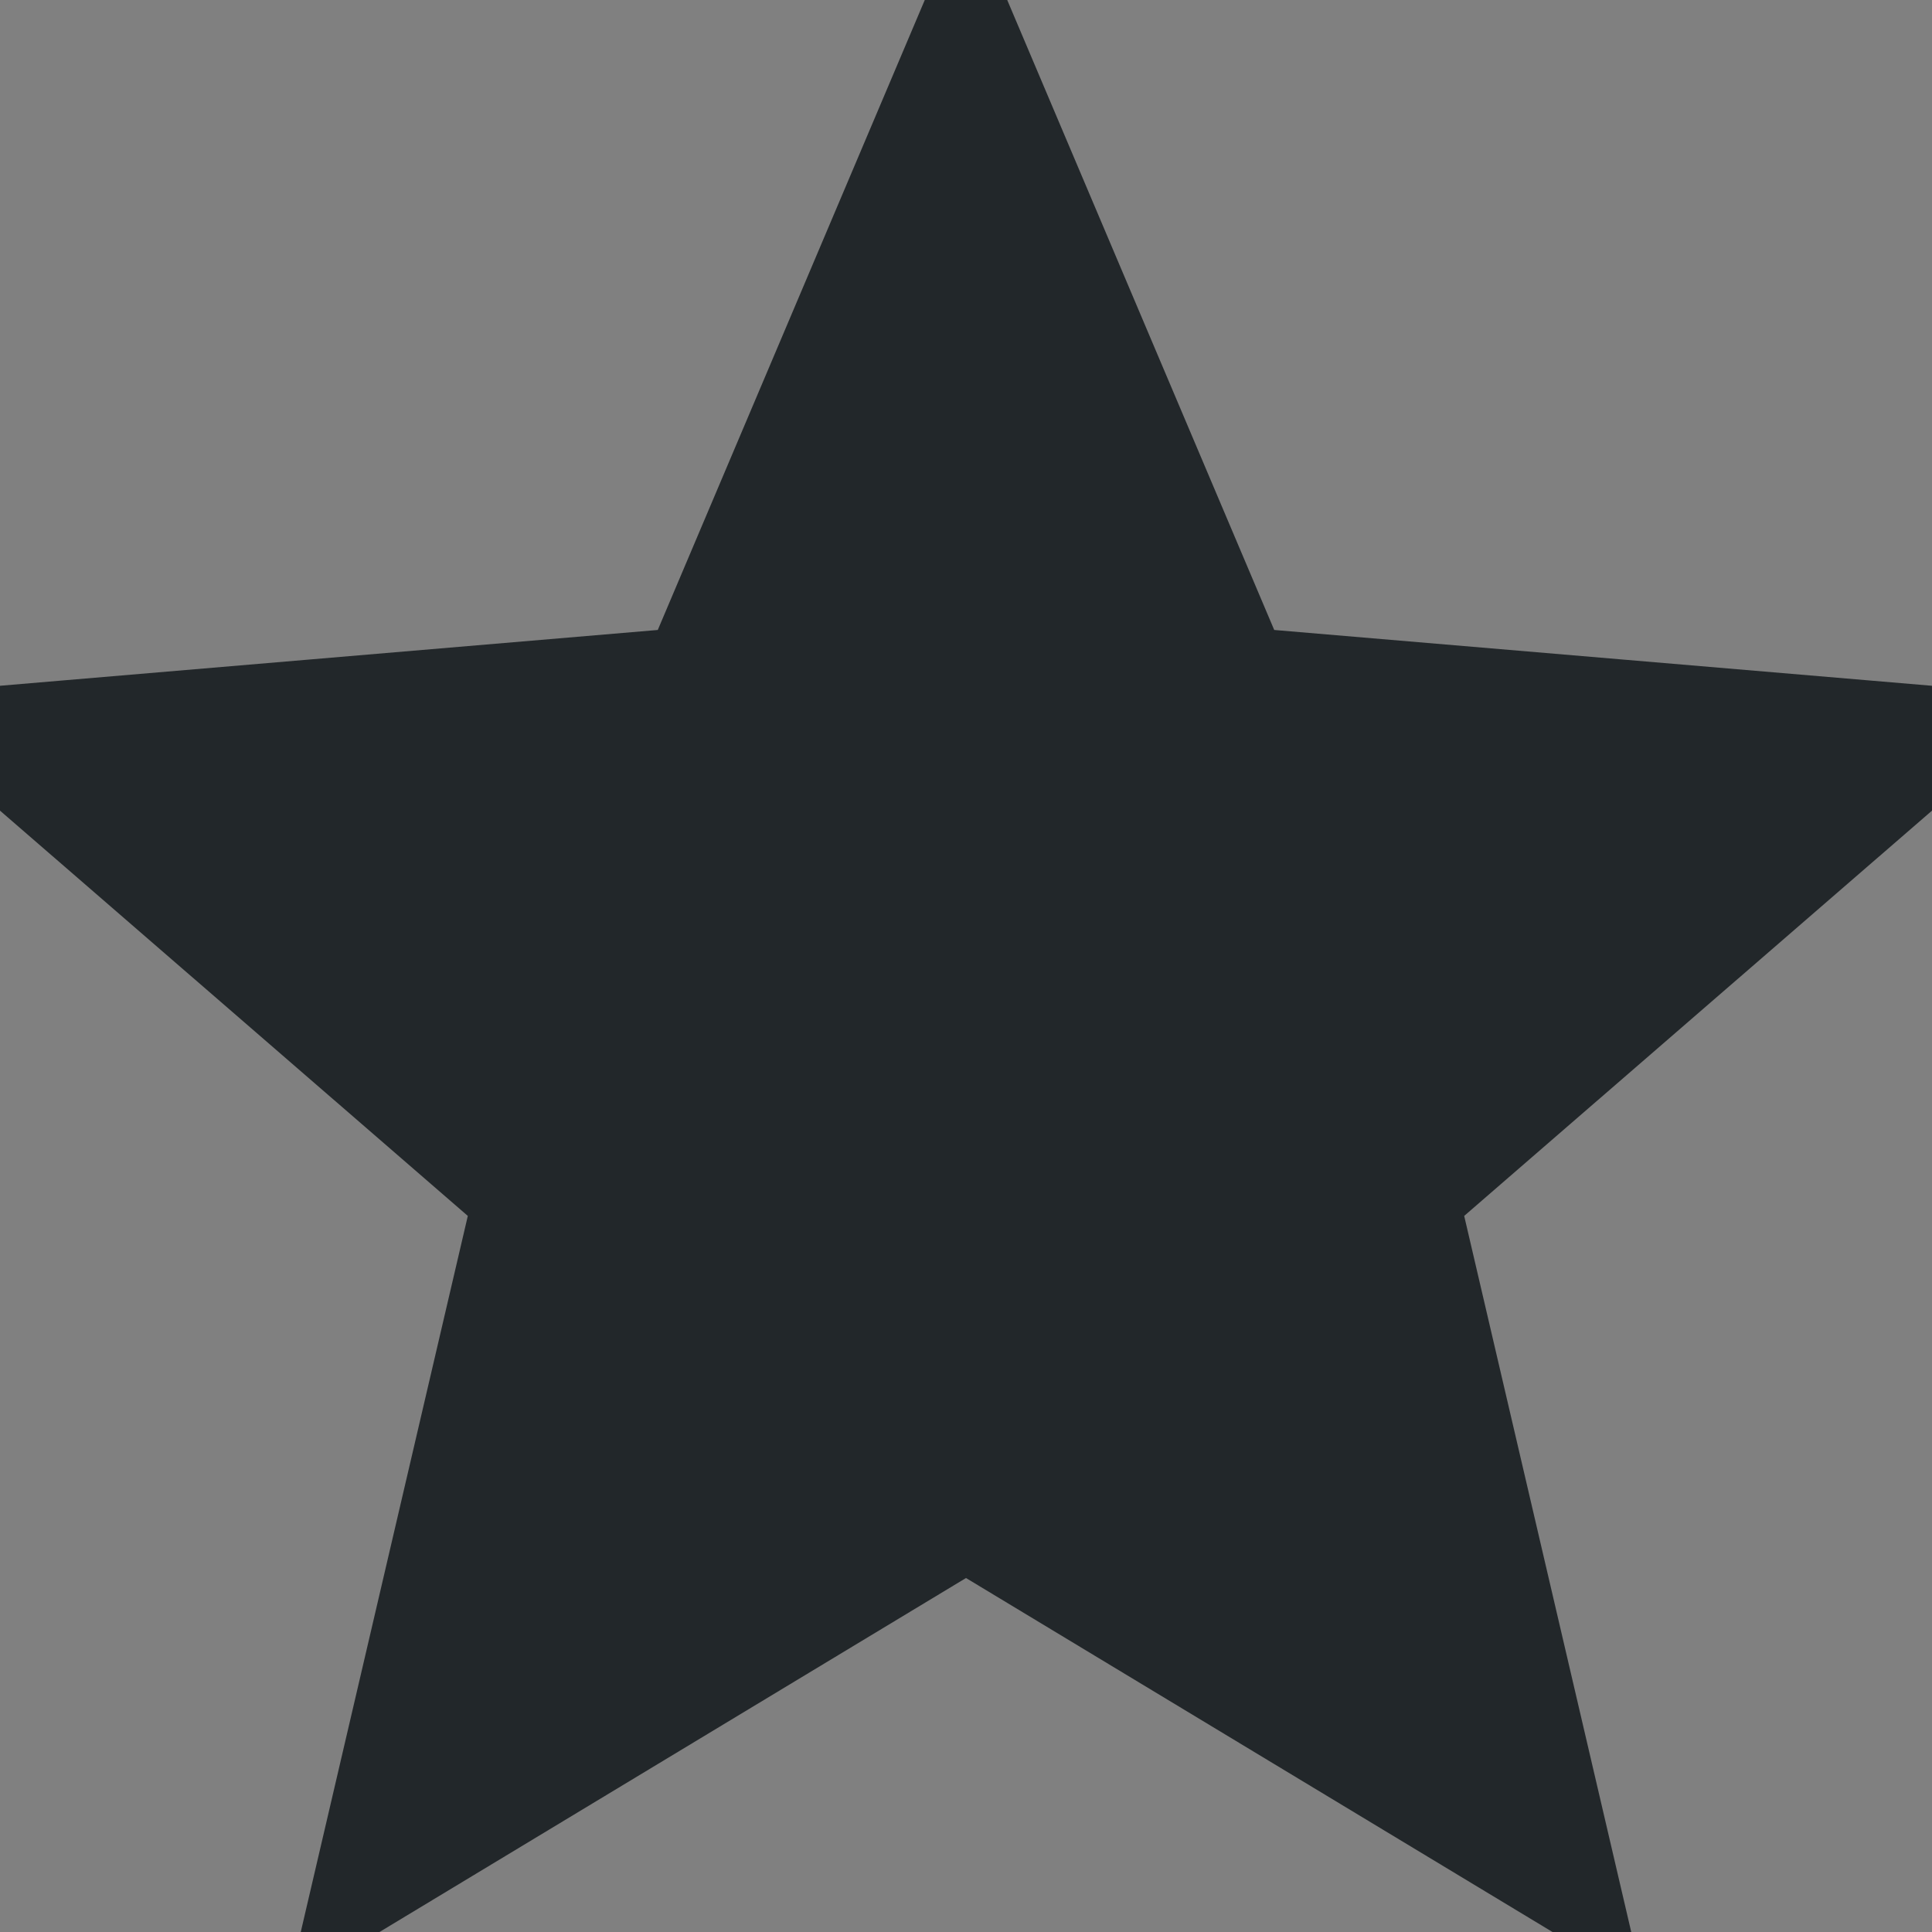 <svg viewBox="0 0 18 18" xmlns="http://www.w3.org/2000/svg"
    aria-labelledby="3223781-ada-star-ratings-text" width="15" height="15">
    <rect x="0" y="0" width="18" height="18" fill="#808080" stroke="none"/>
    <defs>
        <linearGradient aria-hidden="true" id="full-star">
            <stop offset="100%" stop-color="#22272A"></stop>
            <stop stop-opacity="1" offset="100%" stop-color="#FFFFFF"></stop>
        </linearGradient>
    </defs>
    <path aria-hidden="true" style="pointer-events: none;"
        d="M9 14.118L14.562 17.475L13.086 11.148L18 6.891L11.529 6.342L9 0.375L6.471 6.342L0 6.891L4.914 11.148L3.438 17.475L9 14.118Z"
        stroke="#22272A" fill="url('#full-star')"></path>
</svg>